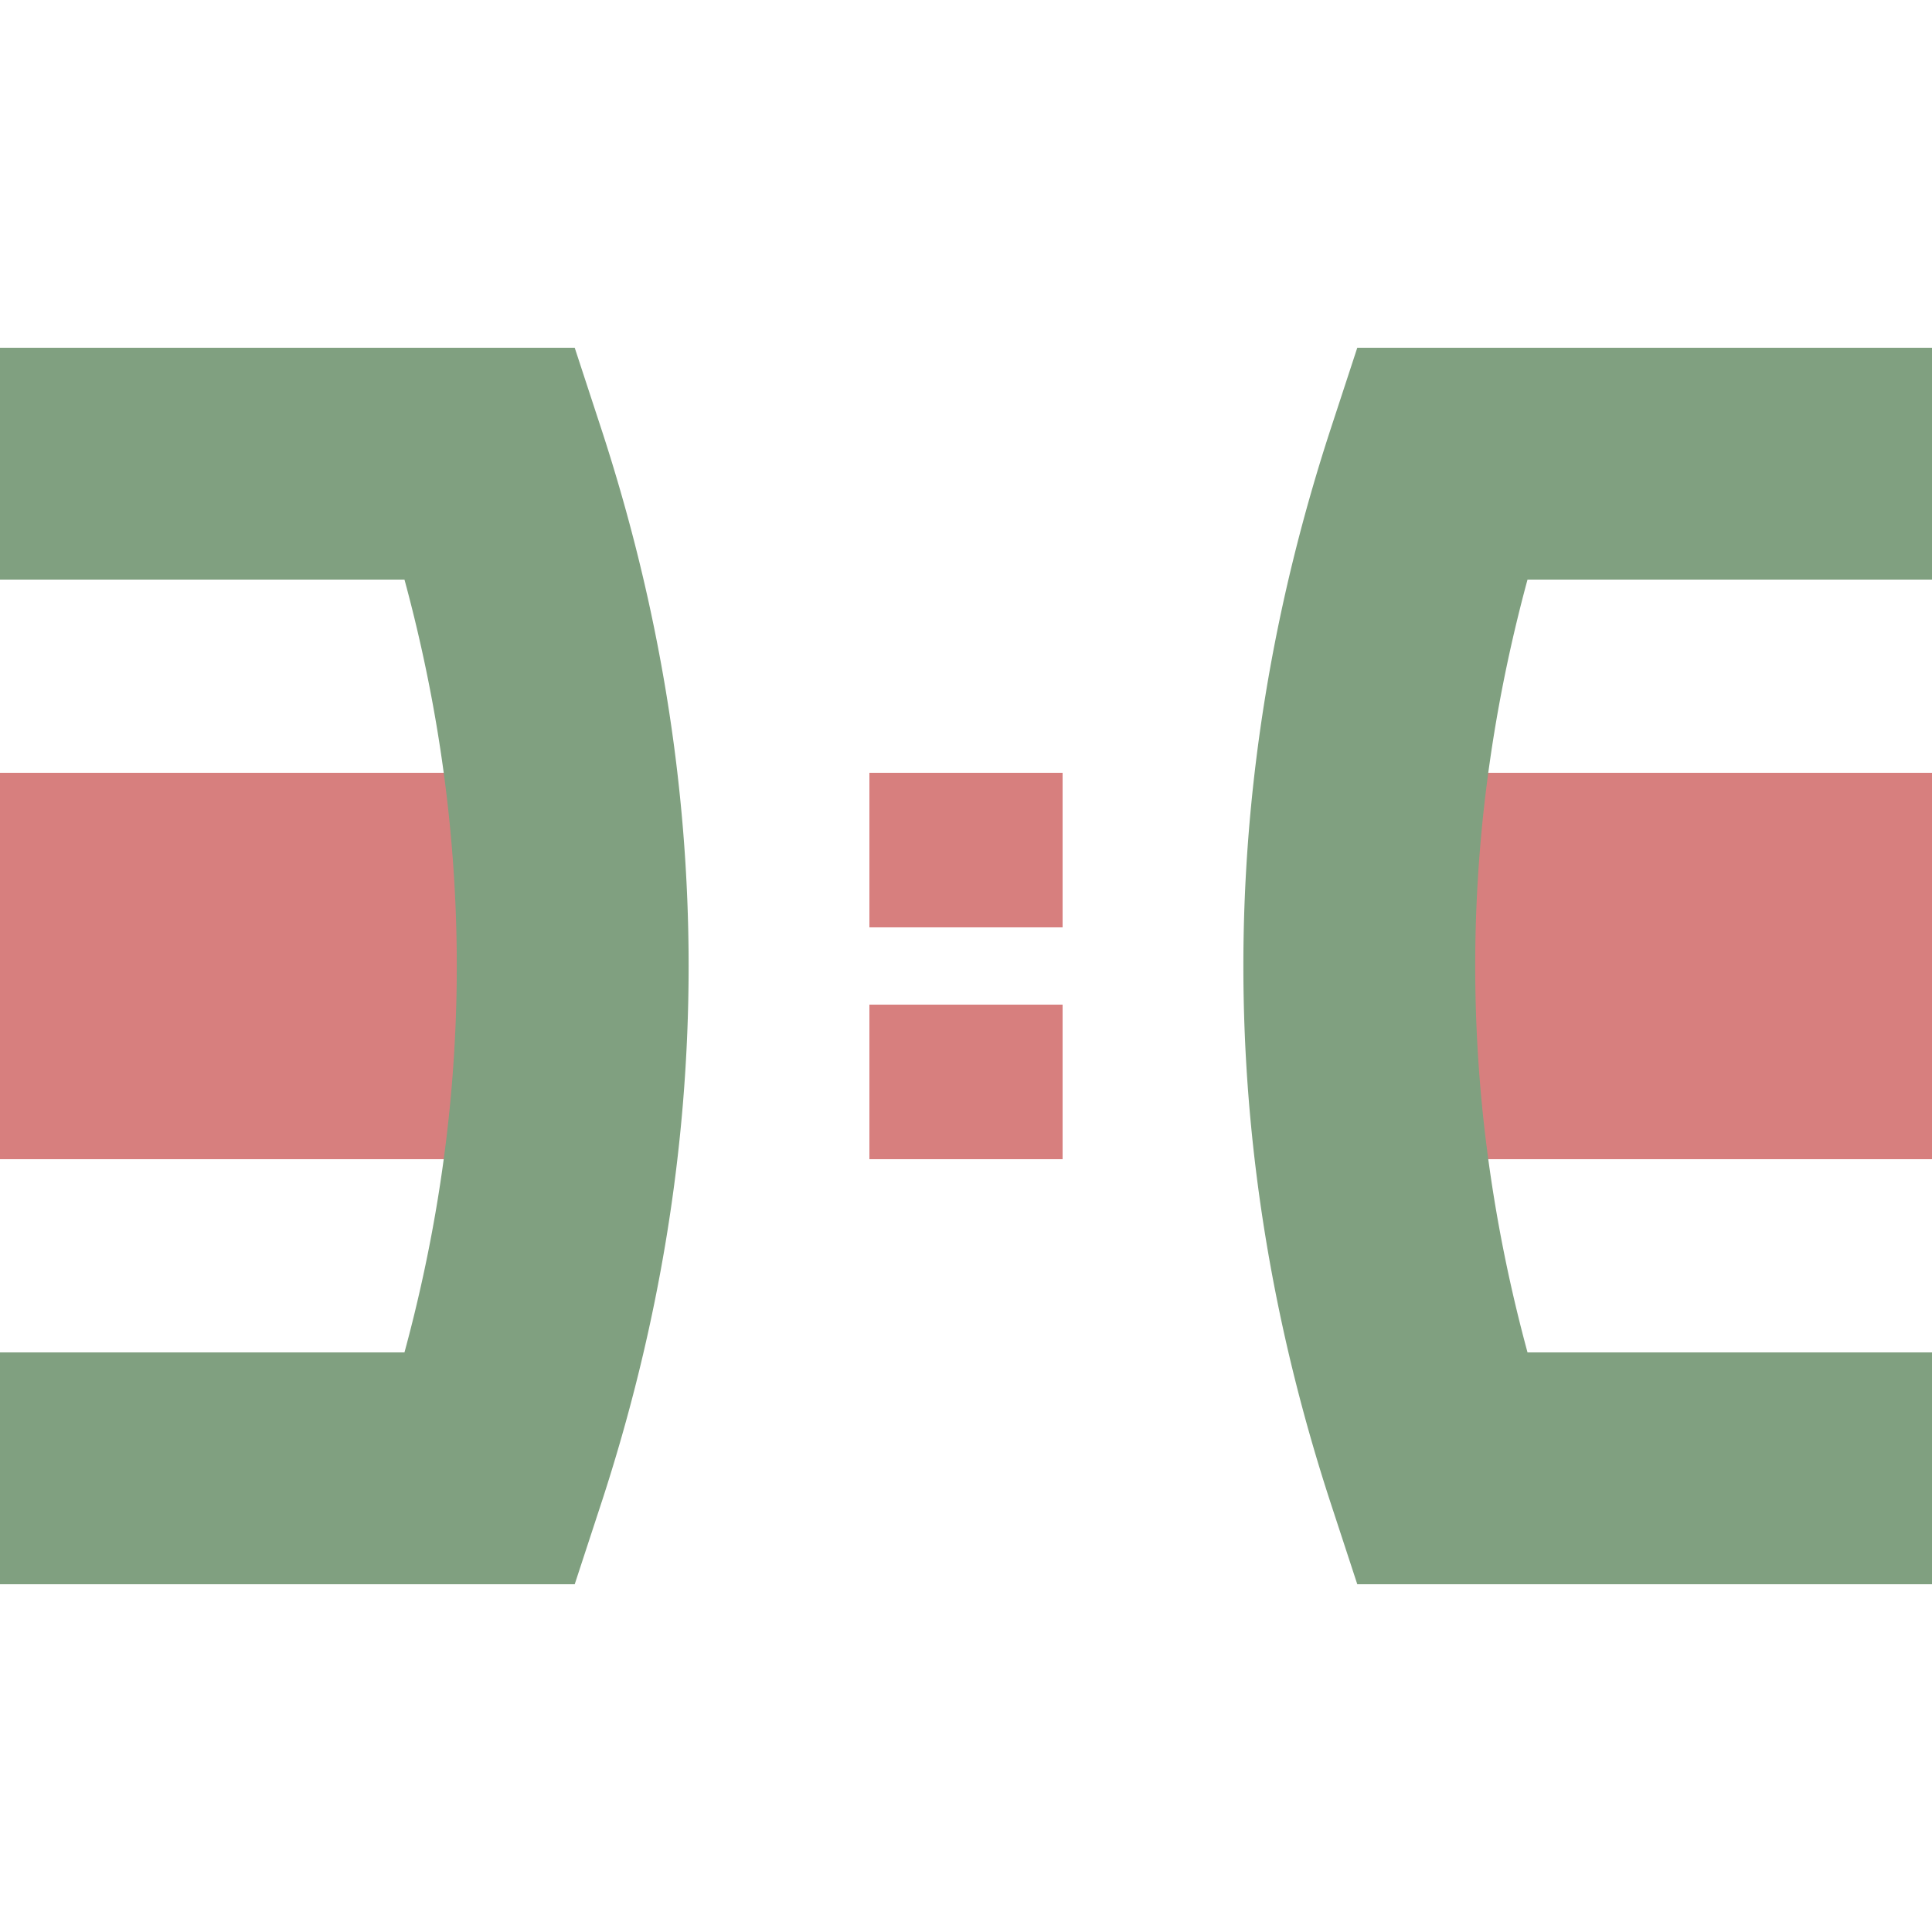 <?xml version="1.0" encoding="UTF-8" standalone="no"?>
<!DOCTYPE svg PUBLIC "-//W3C//DTD SVG 1.1//EN" "http://www.w3.org/Graphics/SVG/1.1/DTD/svg11.dtd">
<svg xmlns="http://www.w3.org/2000/svg" width="500" height="500">
<title>exhTUNNEL2q</title>

<g stroke="#d77f7e">
 <path d="M 0,250 H 500" stroke-width="100" stroke-dasharray="150,200" />
 <path d="M 250,200 V 300" stroke-width="50" stroke-dasharray="40,20" />
</g>
<path d="M 0,120 H 127 A 2500,1000 0 0 1 127,380 H 0 M 500,380 H 373 A 2500,1000 0 0 1 373,120 H 500" stroke="#80a080" stroke-width="60" fill="none" />
</svg>